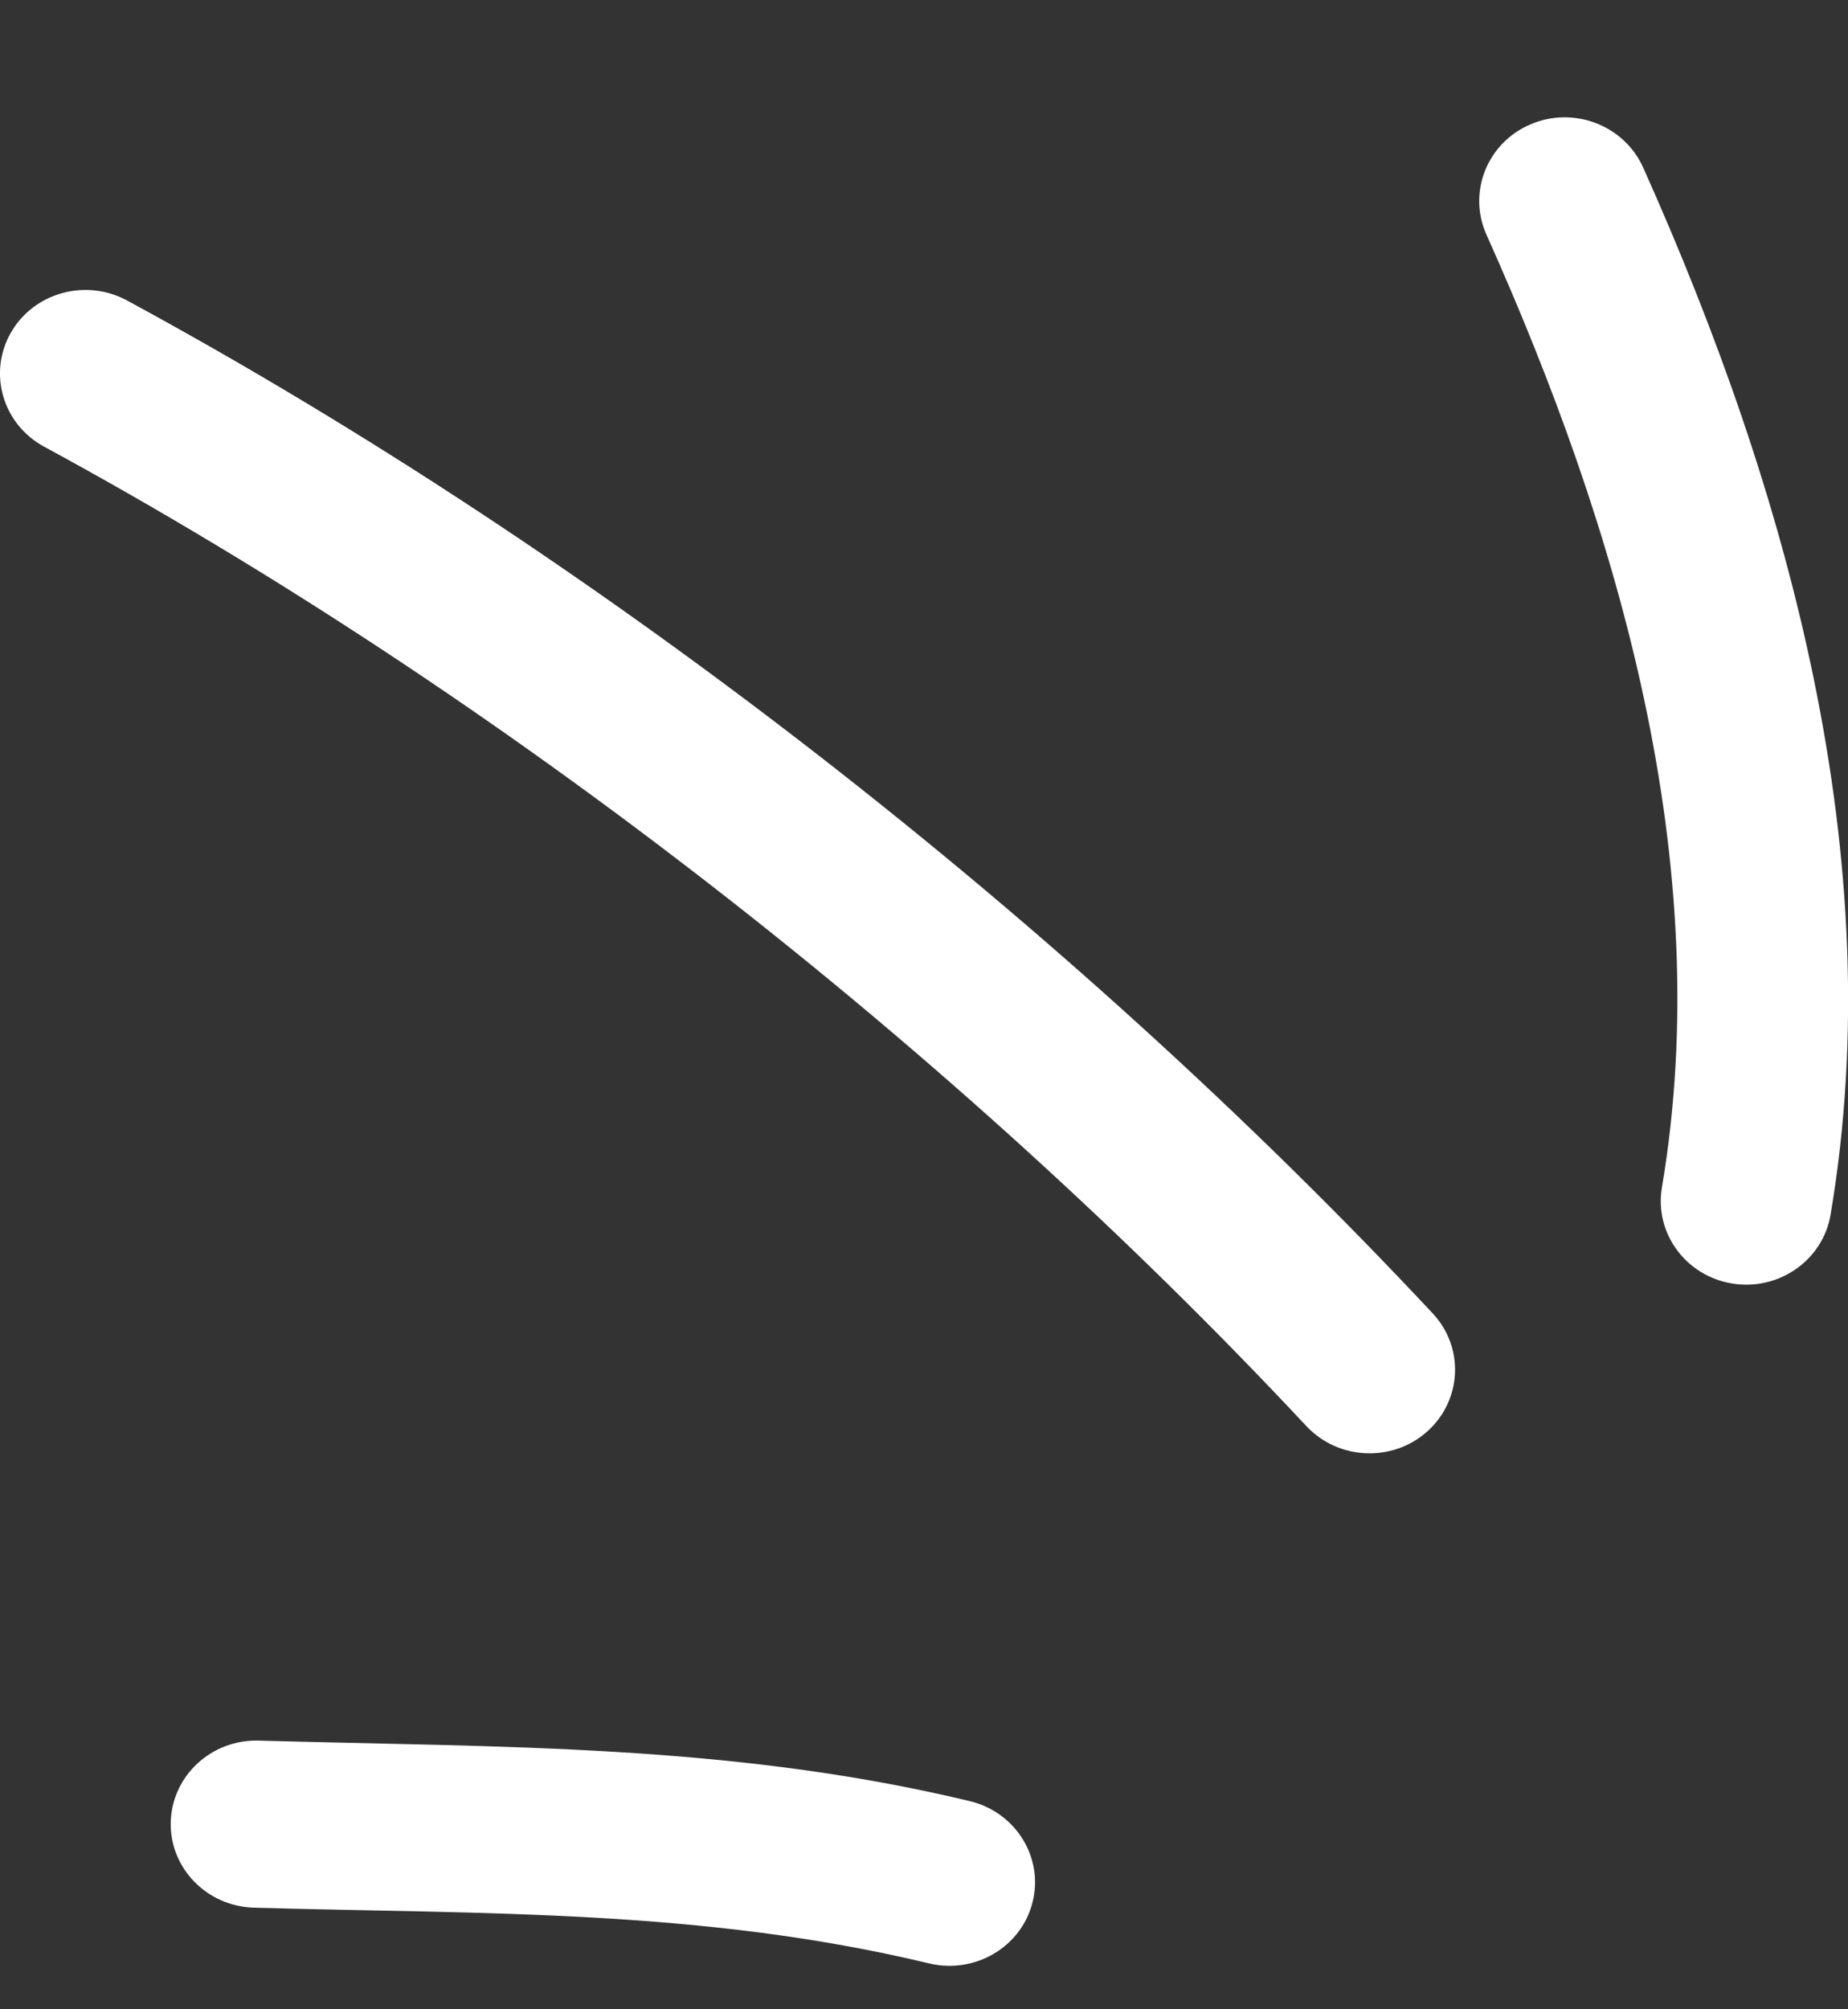<svg width="23" height="25" viewBox="0 0 23 25" fill="none" xmlns="http://www.w3.org/2000/svg">
<rect x="0" y="0" width="23" height="25" fill="#333333" stroke="none"/>
<g clip-path="url(#clip0_121_53)">
<path fill-rule="evenodd" clip-rule="evenodd" d="M12.07 22.41C9.098 21.696 6.236 21.742 3.221 21.657C2.633 21.64 2.143 22.092 2.125 22.666C2.108 23.24 2.572 23.719 3.161 23.736C6.02 23.817 8.74 23.751 11.563 24.429C12.134 24.566 12.712 24.225 12.851 23.668C12.992 23.111 12.641 22.547 12.07 22.41Z" fill="white"/>
<path fill-rule="evenodd" clip-rule="evenodd" d="M17.831 16.341C13.298 11.495 7.468 6.929 1.58 3.738C1.066 3.46 0.417 3.641 0.133 4.143C-0.151 4.645 0.034 5.278 0.548 5.557C6.24 8.643 11.88 13.059 16.26 17.745C16.657 18.168 17.331 18.198 17.764 17.81C18.196 17.423 18.228 16.765 17.831 16.341Z" fill="white"/>
<path fill-rule="evenodd" clip-rule="evenodd" d="M22.783 15.114C23.532 10.682 22.255 6.113 20.45 2.083C20.212 1.557 19.584 1.317 19.049 1.547C18.509 1.777 18.265 2.391 18.499 2.917C20.145 6.587 21.365 10.739 20.684 14.775C20.588 15.342 20.982 15.877 21.56 15.97C22.138 16.064 22.688 15.68 22.783 15.114Z" fill="white"/>
</g>
<defs>
<clipPath id="clip0_121_53">
<rect width="23" height="24" fill="white" transform="translate(0 0.96)"/>
</clipPath>
</defs>
</svg>

